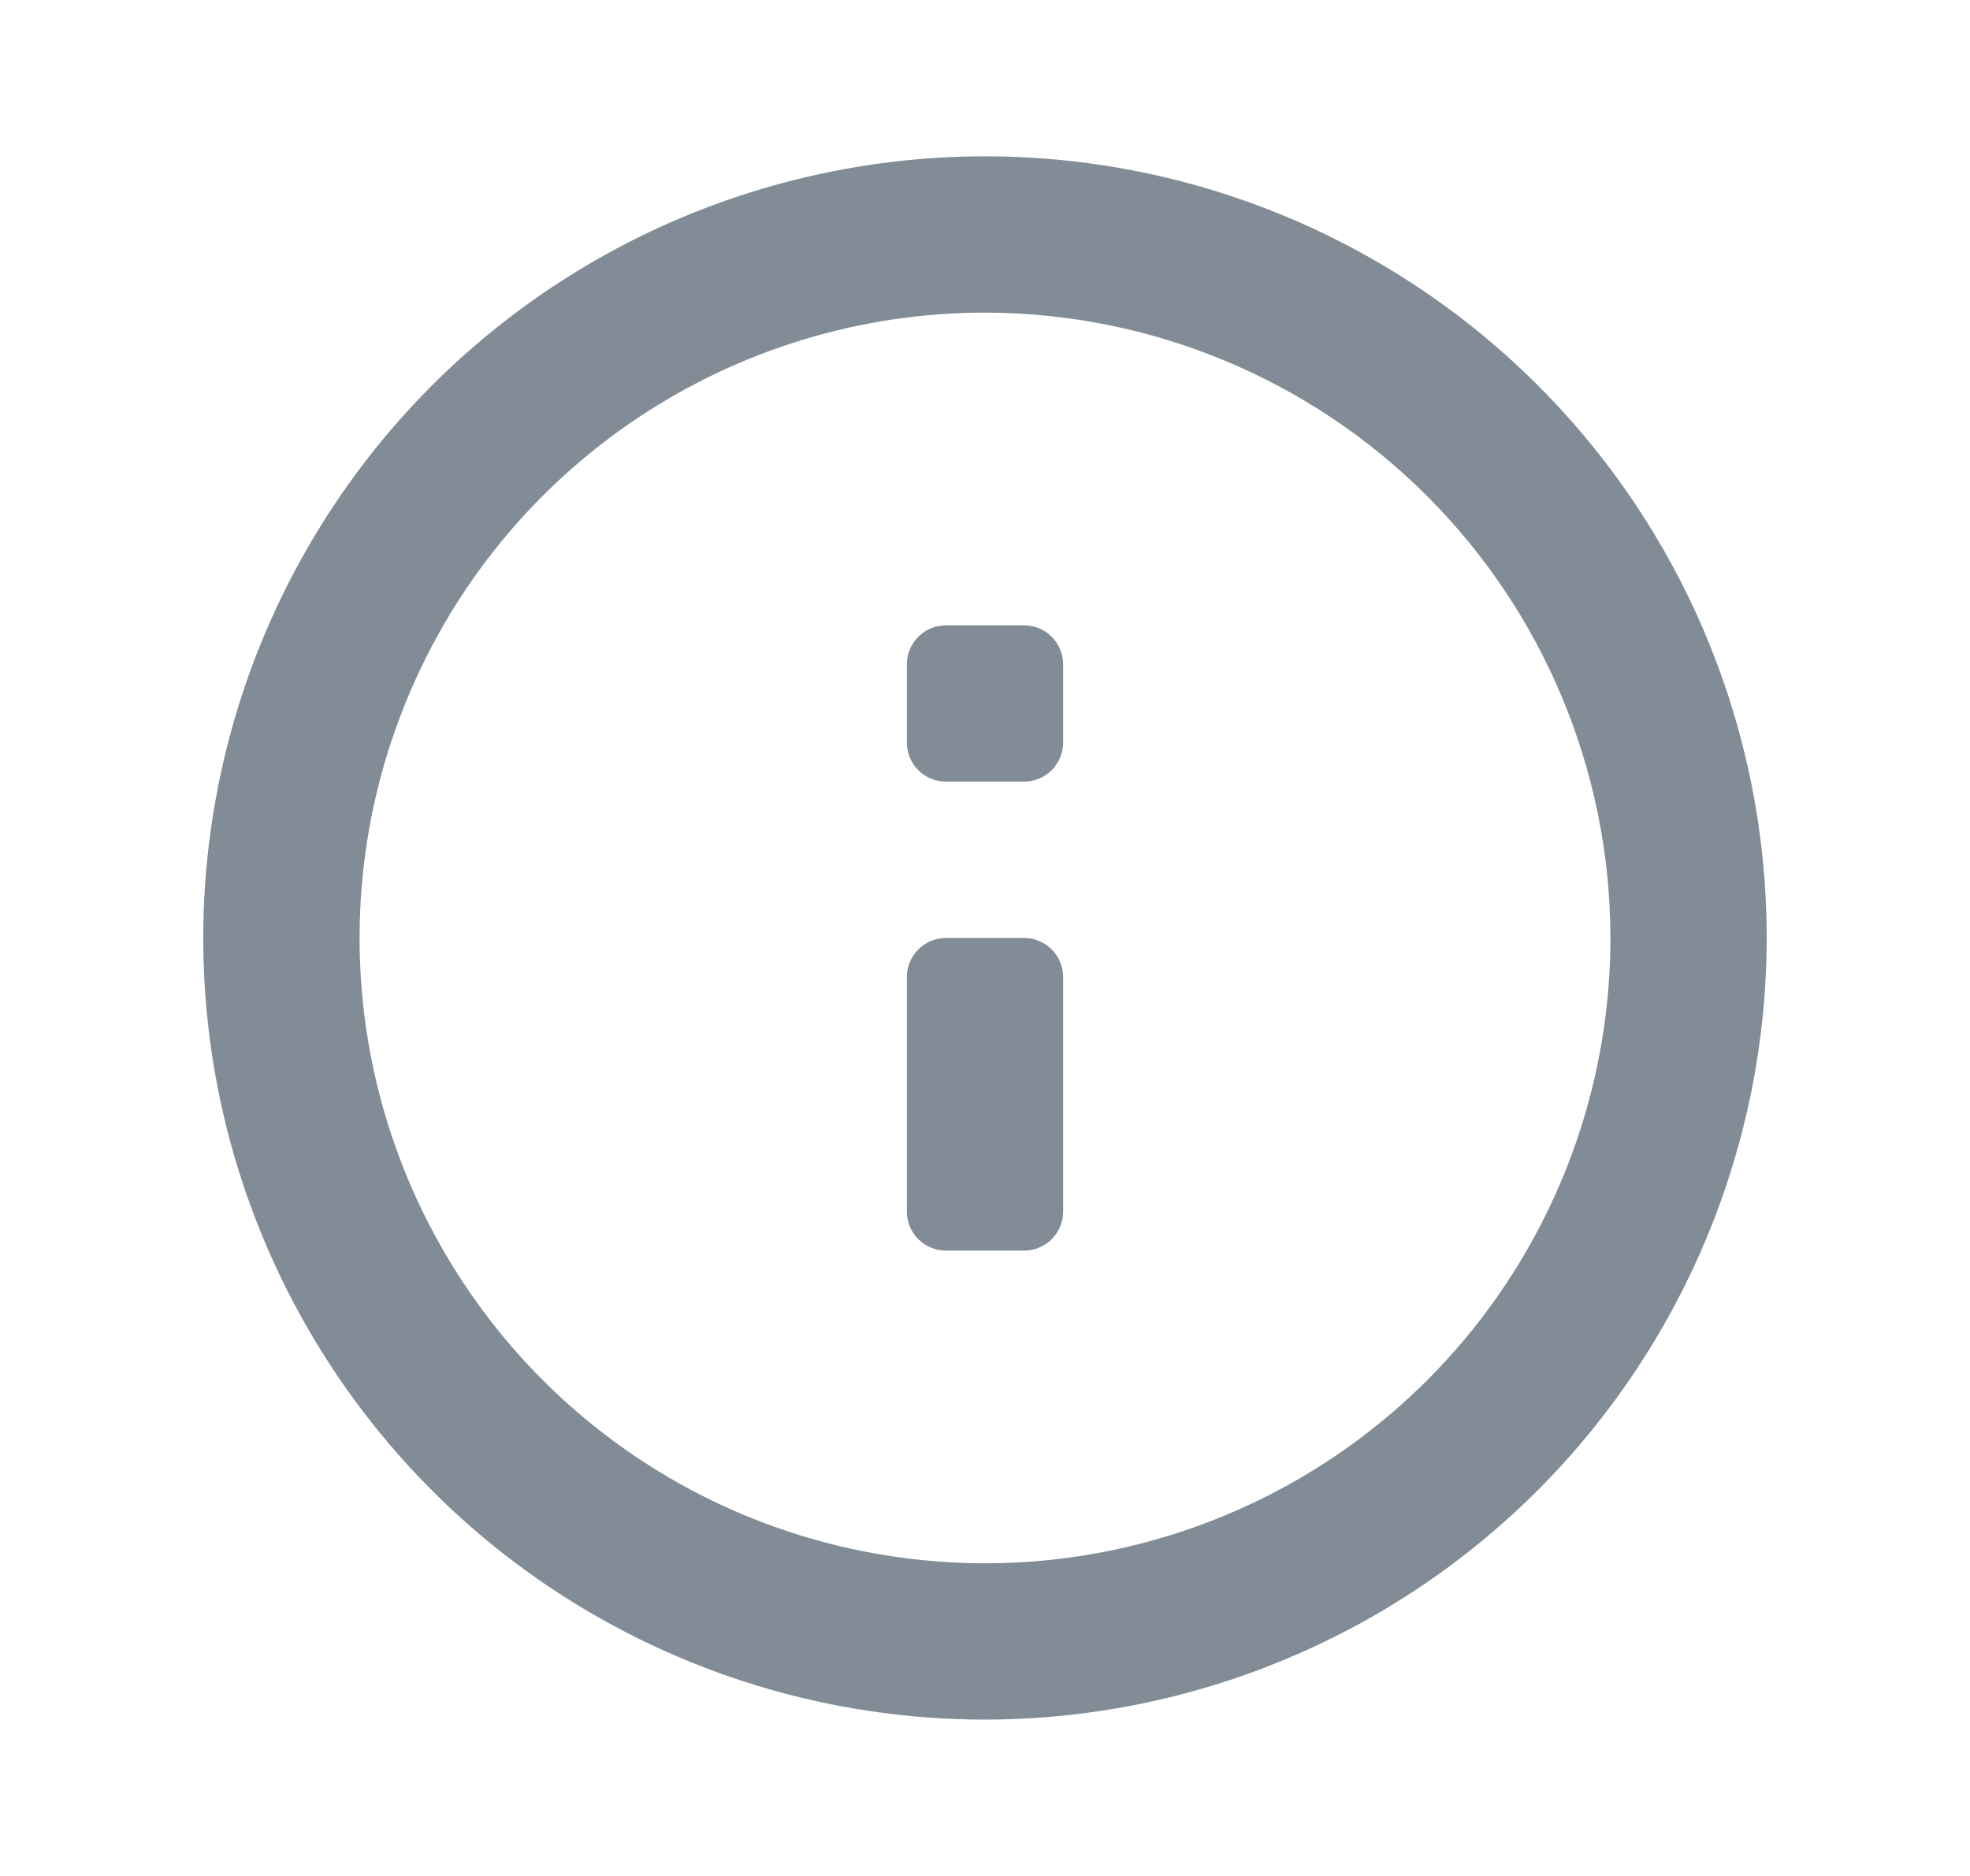 <svg xmlns="http://www.w3.org/2000/svg" width="21" height="20" viewBox="0 0 21 20" fill="none"><g id="info_outined"><path id="Icon color" d="M10.5 18.333C8.852 18.333 7.241 17.844 5.87 16.929C4.5 16.013 3.432 14.712 2.801 13.189C2.17 11.666 2.005 9.991 2.327 8.374C2.648 6.758 3.442 5.273 4.607 4.107C5.773 2.942 7.258 2.148 8.874 1.827C10.491 1.505 12.166 1.67 13.689 2.301C15.212 2.932 16.513 4 17.429 5.37C18.345 6.74 18.833 8.352 18.833 10C18.831 12.209 17.952 14.327 16.39 15.89C14.828 17.452 12.709 18.331 10.5 18.333ZM10.5 3.333C9.181 3.333 7.893 3.724 6.796 4.457C5.7 5.189 4.845 6.23 4.341 7.449C3.836 8.667 3.704 10.007 3.961 11.3C4.219 12.594 4.854 13.781 5.786 14.714C6.718 15.646 7.906 16.281 9.199 16.538C10.493 16.796 11.833 16.664 13.051 16.159C14.269 15.655 15.311 14.8 16.043 13.704C16.776 12.607 17.167 11.318 17.167 10C17.165 8.232 16.462 6.538 15.212 5.288C13.962 4.038 12.268 3.335 10.5 3.333ZM10.917 13.333H10.083C9.973 13.333 9.867 13.289 9.789 13.211C9.711 13.133 9.667 13.027 9.667 12.916V10.416C9.667 10.306 9.711 10.2 9.789 10.122C9.867 10.044 9.973 10 10.083 10H10.917C11.027 10 11.133 10.044 11.211 10.122C11.289 10.2 11.333 10.306 11.333 10.416V12.916C11.333 13.027 11.289 13.133 11.211 13.211C11.133 13.289 11.027 13.333 10.917 13.333ZM10.917 8.333H10.083C9.973 8.333 9.867 8.289 9.789 8.211C9.711 8.133 9.667 8.027 9.667 7.917V7.083C9.667 6.973 9.711 6.867 9.789 6.789C9.867 6.71 9.973 6.667 10.083 6.667H10.917C11.027 6.667 11.133 6.71 11.211 6.789C11.289 6.867 11.333 6.973 11.333 7.083V7.917C11.333 8.027 11.289 8.133 11.211 8.211C11.133 8.289 11.027 8.333 10.917 8.333Z" fill="#828C96"></path></g></svg>